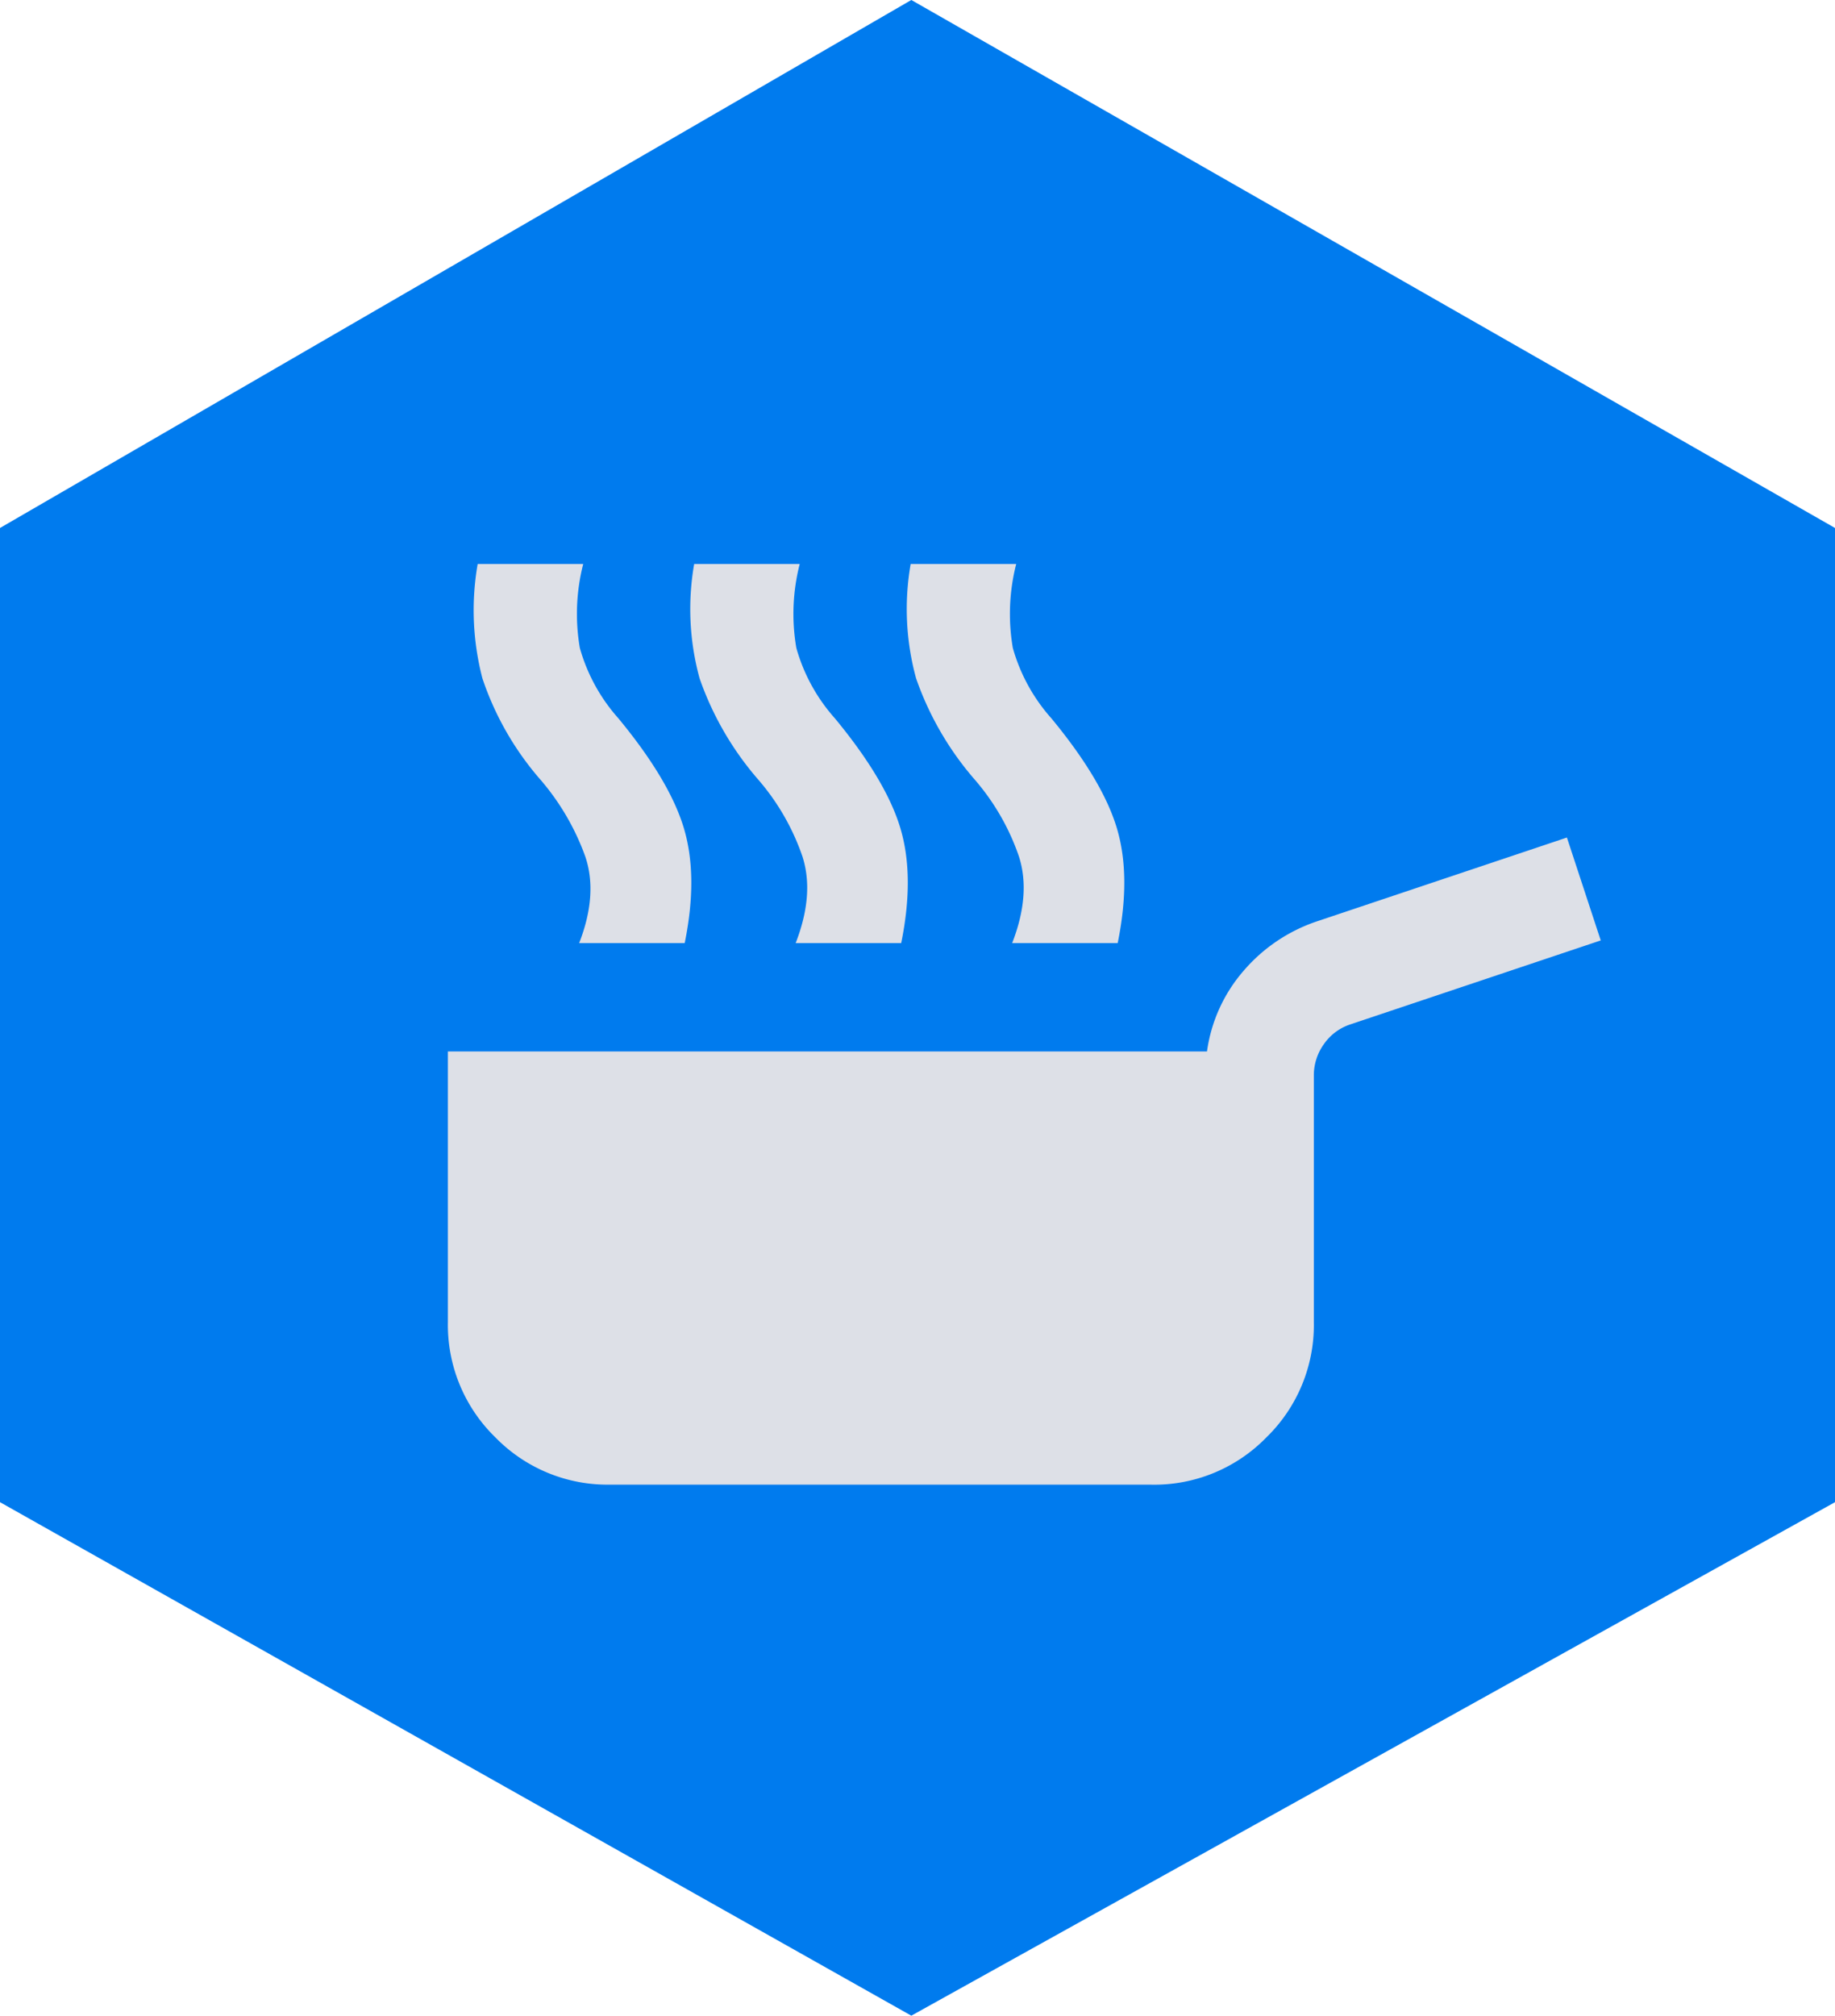 <svg xmlns="http://www.w3.org/2000/svg" width="208.299" height="228.676" viewBox="0 0 208.299 228.676">
  <g id="anglet" transform="translate(-855.851 -2907.015)">
    <path id="Tracé_45" data-name="Tracé 45" d="M5052.544,1697.435V1586.913l103.448-59.9,104.851,59.9v110.522l-104.851,58.256Z" transform="translate(-4196.693 1380)" fill="#007bee"/>
    <path id="skillet_24dp_UNDEFINED_FILL1_wght400_GRAD0_opsz24" d="M98.432-735.554a17.775,17.775,0,0,1-13.056-5.376A17.775,17.775,0,0,1,80-753.985V-784.7h86.168a17.627,17.627,0,0,1,4.147-9.139,18.862,18.862,0,0,1,8.294-5.606l28.416-9.523,3.84,11.673-28.416,9.523a5.891,5.891,0,0,0-3,2.227,6.063,6.063,0,0,0-1.152,3.609v27.955a17.775,17.775,0,0,1-5.376,13.056,17.775,17.775,0,0,1-13.056,5.376ZM94.9-796.993q2.15-5.53.691-9.83a27.724,27.724,0,0,0-4.992-8.6,33.885,33.885,0,0,1-6.681-11.6A30.62,30.62,0,0,1,83.379-840H95.36a22.819,22.819,0,0,0-.384,9.523,20.176,20.176,0,0,0,4.378,7.987q5.837,7.065,7.449,12.518t.077,12.979Zm24.576,0q2.15-5.53.768-9.83a26.442,26.442,0,0,0-4.915-8.6,35.1,35.1,0,0,1-6.758-11.6A29.716,29.716,0,0,1,107.955-840h11.981a22.819,22.819,0,0,0-.384,9.523,20.176,20.176,0,0,0,4.378,7.987q5.837,7.065,7.449,12.518t.077,12.979Zm24.576,0q2.15-5.53.768-9.83a26.442,26.442,0,0,0-4.915-8.6,35.1,35.1,0,0,1-6.758-11.6A29.716,29.716,0,0,1,132.53-840h11.981a22.819,22.819,0,0,0-.384,9.523,20.176,20.176,0,0,0,4.378,7.987q5.837,7.065,7.449,12.518t.077,12.979Z" transform="translate(826.694 3811)" fill="#dde0e7"/>
  </g>
</svg>
